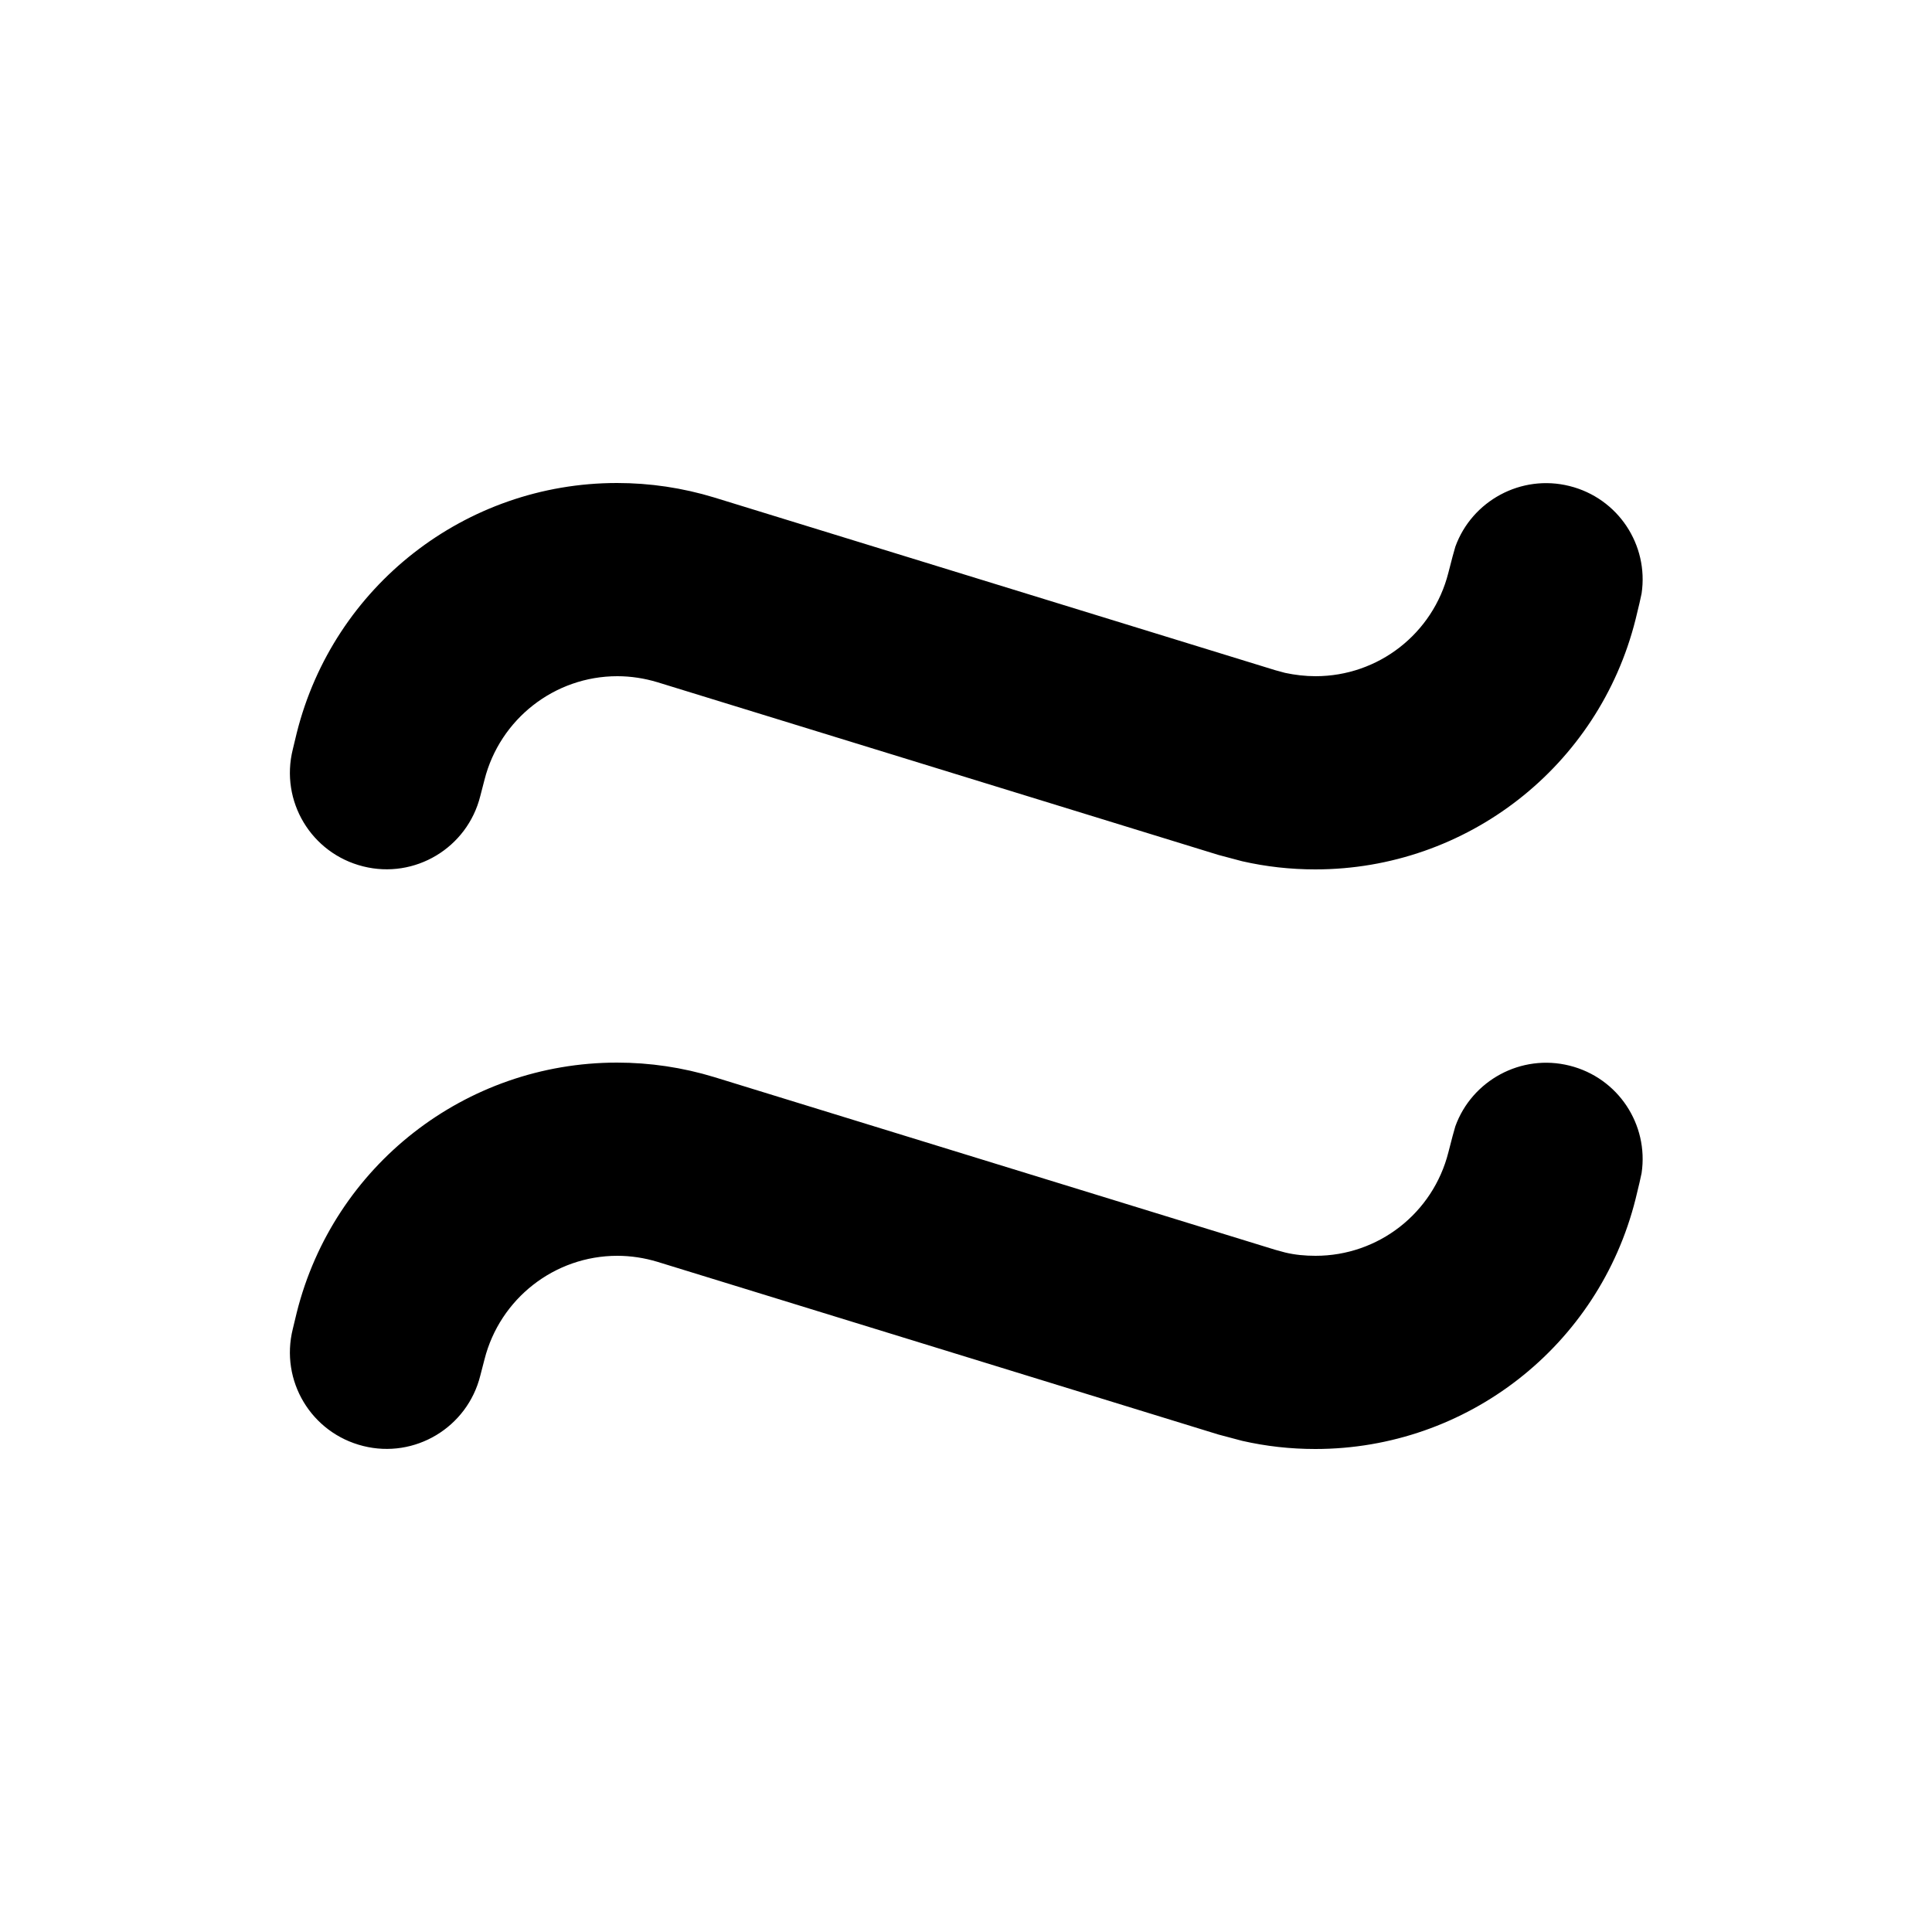 <svg xmlns="http://www.w3.org/2000/svg" viewBox="0 0 640 640"><!--! Font Awesome Pro 7.1.0 by @fontawesome - https://fontawesome.com License - https://fontawesome.com/license (Commercial License) Copyright 2025 Fonticons, Inc. --><path fill="currentColor" d="M204.4 352C215.3 352 226.1 353.6 236.6 356.8L422.4 414L425.7 414.9C429 415.7 432.4 416 435.8 416C456.6 416 474.7 401.9 479.8 381.7L481.2 376.3L482.1 373.1C487.6 357.9 503.9 349 519.9 353C536 357 546.2 372.5 543.8 388.6L543.1 391.8L541.8 397.2C529.6 445.9 485.9 480 435.7 480C427.5 480 419.4 479.1 411.5 477.3L403.6 475.2L217.8 418C213.5 416.7 209 416 204.5 416C183.7 416 165.6 430.2 160.5 450.3L159.1 455.7C154.8 472.9 137.4 483.3 120.3 479C103.1 474.7 92.7 457.4 97 440.2L98.3 434.8C110.5 386.1 154.2 352 204.4 352zM204.4 160C215.3 160 226.1 161.6 236.6 164.8L422.4 222L425.7 222.9C429 223.6 432.4 224 435.8 224C456.6 224 474.7 209.9 479.8 189.7L481.2 184.3L482.1 181.1C487.6 165.9 503.9 157 519.9 161C536 165 546.2 180.5 543.8 196.6L543.1 199.8L541.8 205.2C529.6 253.9 485.9 288 435.7 288C427.5 288 419.4 287.1 411.5 285.3L403.6 283.2L217.8 226C213.5 224.7 209 224 204.5 224C183.7 224 165.6 238.2 160.5 258.3L159.1 263.7C154.8 280.9 137.4 291.3 120.3 287C103.1 282.7 92.7 265.4 97 248.2L98.3 242.8C110.5 194.1 154.2 160 204.4 160z"/></svg>